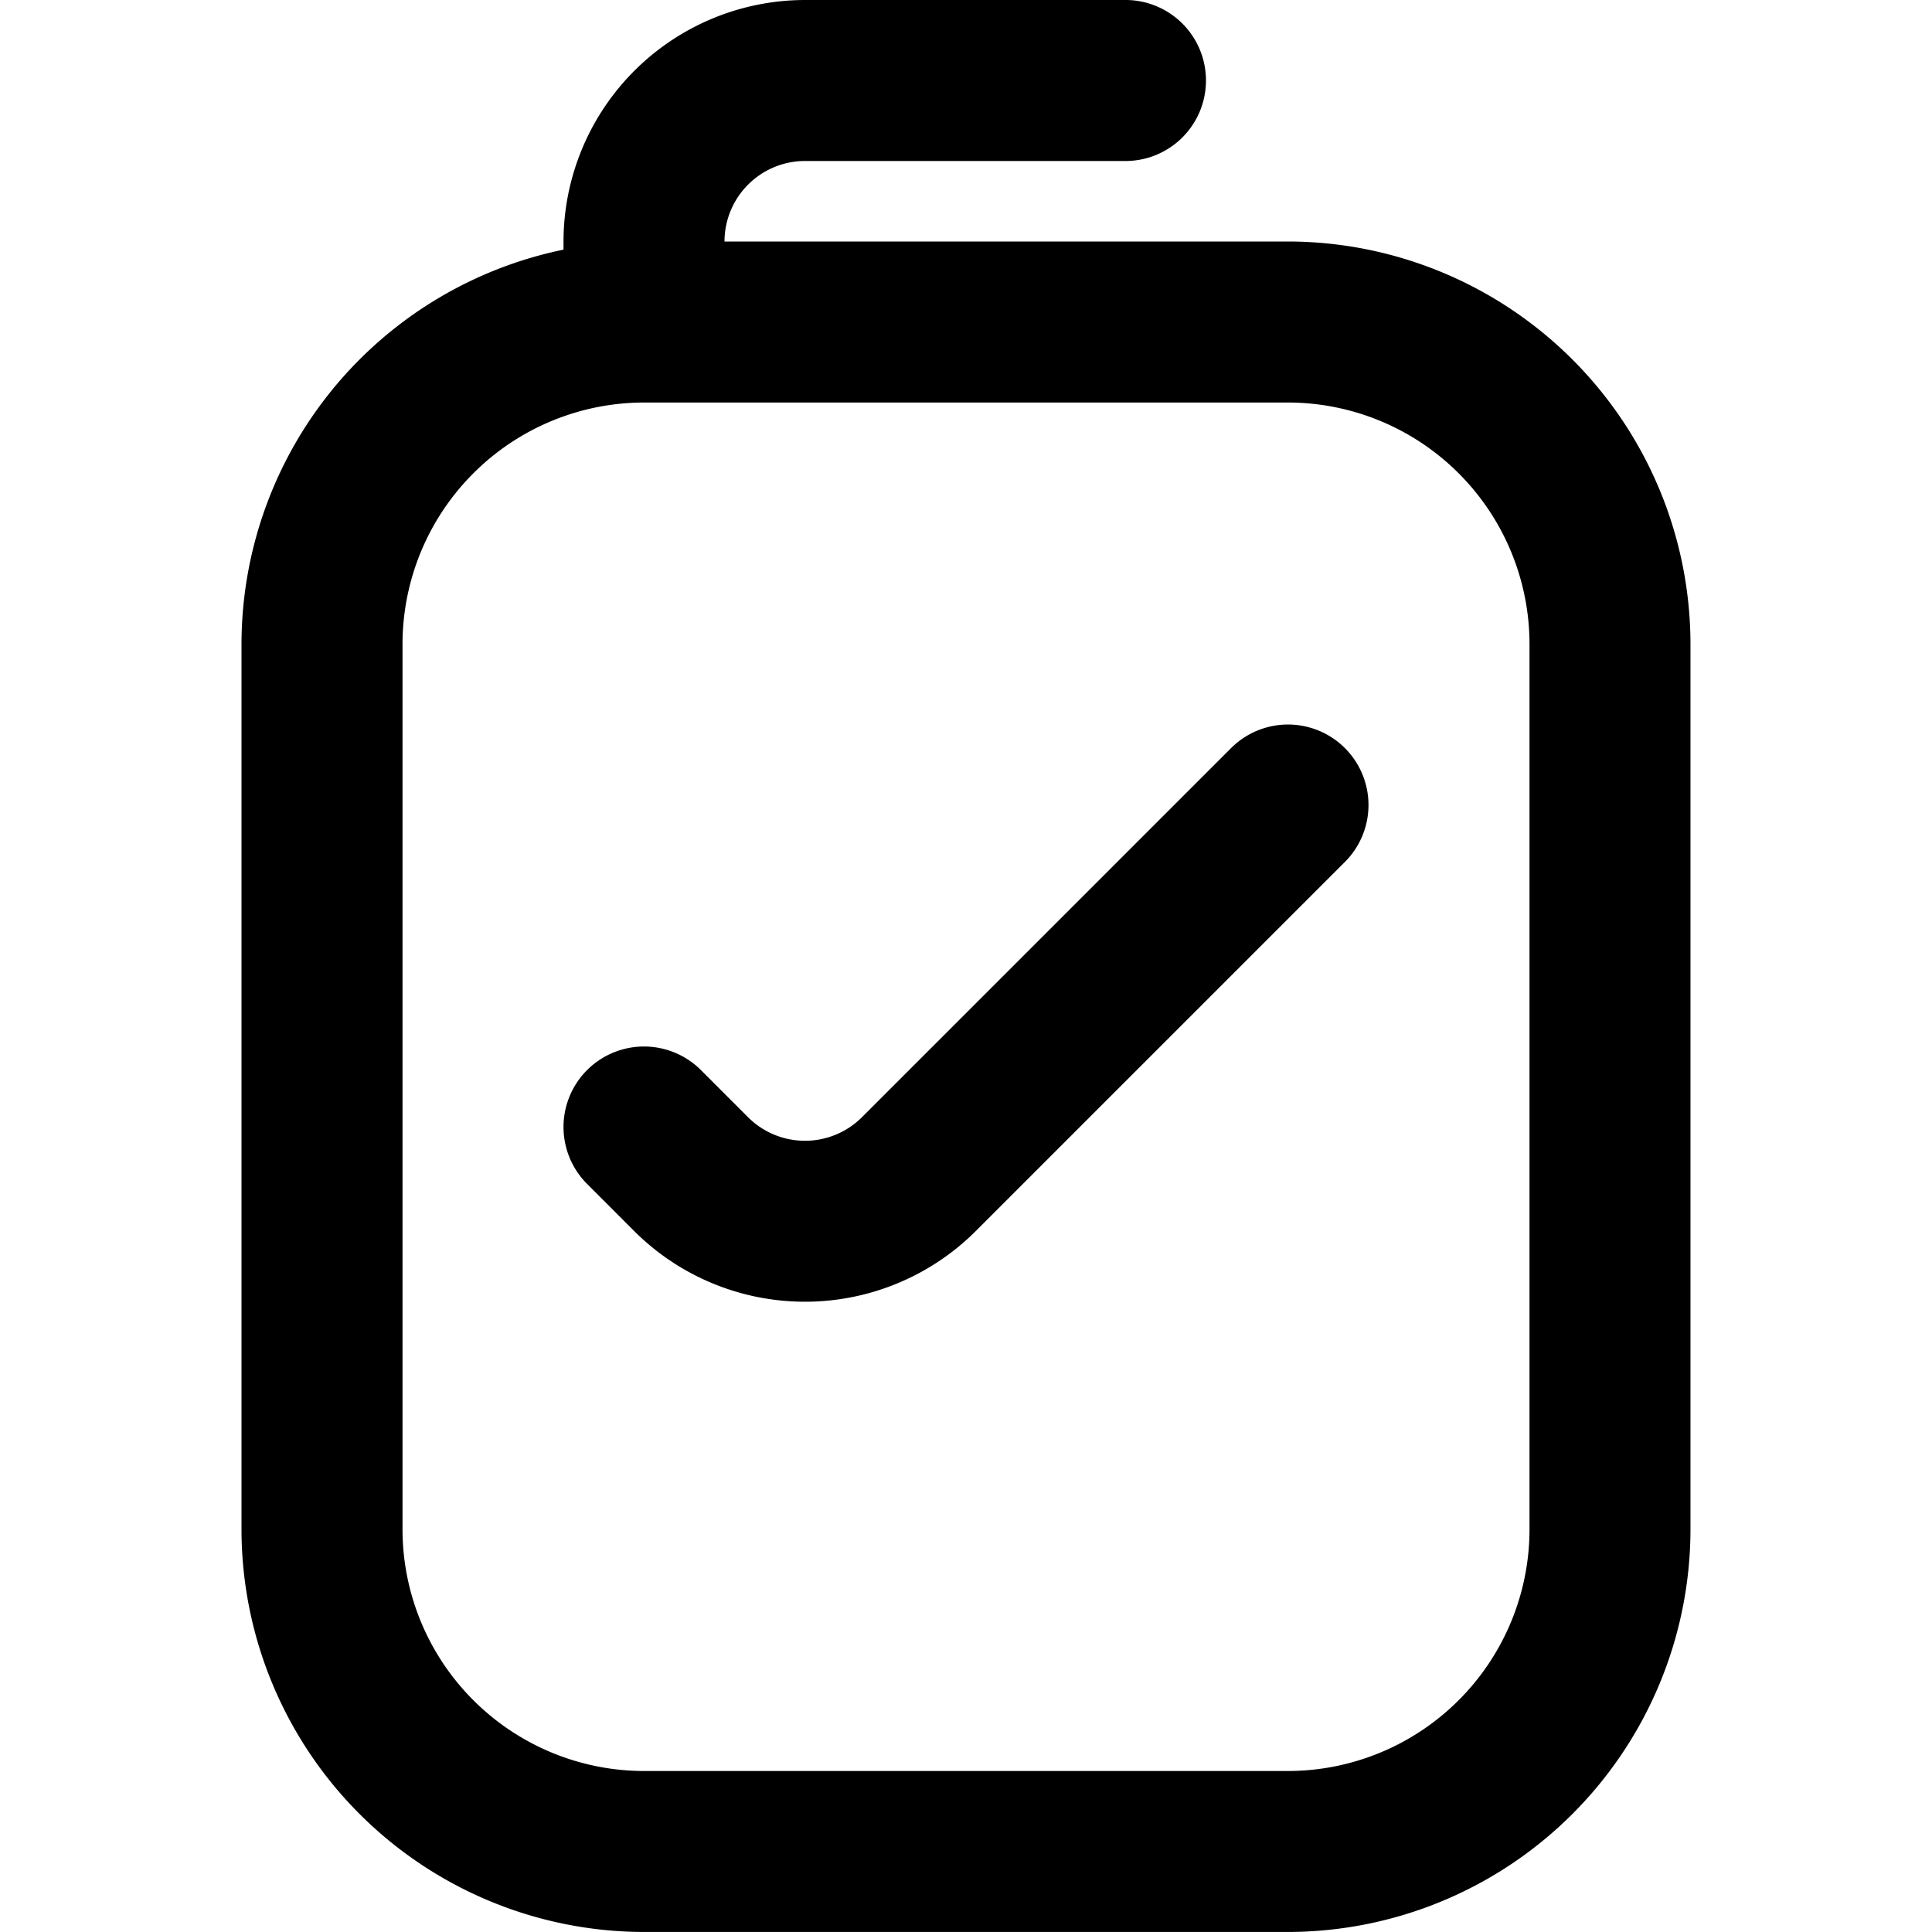 <svg viewBox="0 0 64 64" xmlns="http://www.w3.org/2000/svg"><path d="m42.667 8h-18.667a2.67 2.67 0 0 1 2.667-2.667h10.667a2.667 2.667 0 0 0 0-5.333h-10.667a8.009 8.009 0 0 0 -8 8v.27a13.356 13.356 0 0 0 -10.667 13.063v29.333a13.349 13.349 0 0 0 13.333 13.333h21.333a13.349 13.349 0 0 0 13.333-13.333v-29.333a13.349 13.349 0 0 0 -13.333-13.333zm8 42.667a8.009 8.009 0 0 1 -8 8h-21.333a8.009 8.009 0 0 1 -8-8v-29.333a8.009 8.009 0 0 1 8-8h21.333a8.009 8.009 0 0 1 8 8z"/><path d="m40.781 24.781-12.229 12.229a2.67 2.67 0 0 1 -3.771 0l-1.562-1.562a2.666 2.666 0 1 0 -3.771 3.771l1.562 1.563a8.007 8.007 0 0 0 11.312 0l12.23-12.229a2.666 2.666 0 1 0 -3.771-3.771z"/></svg>